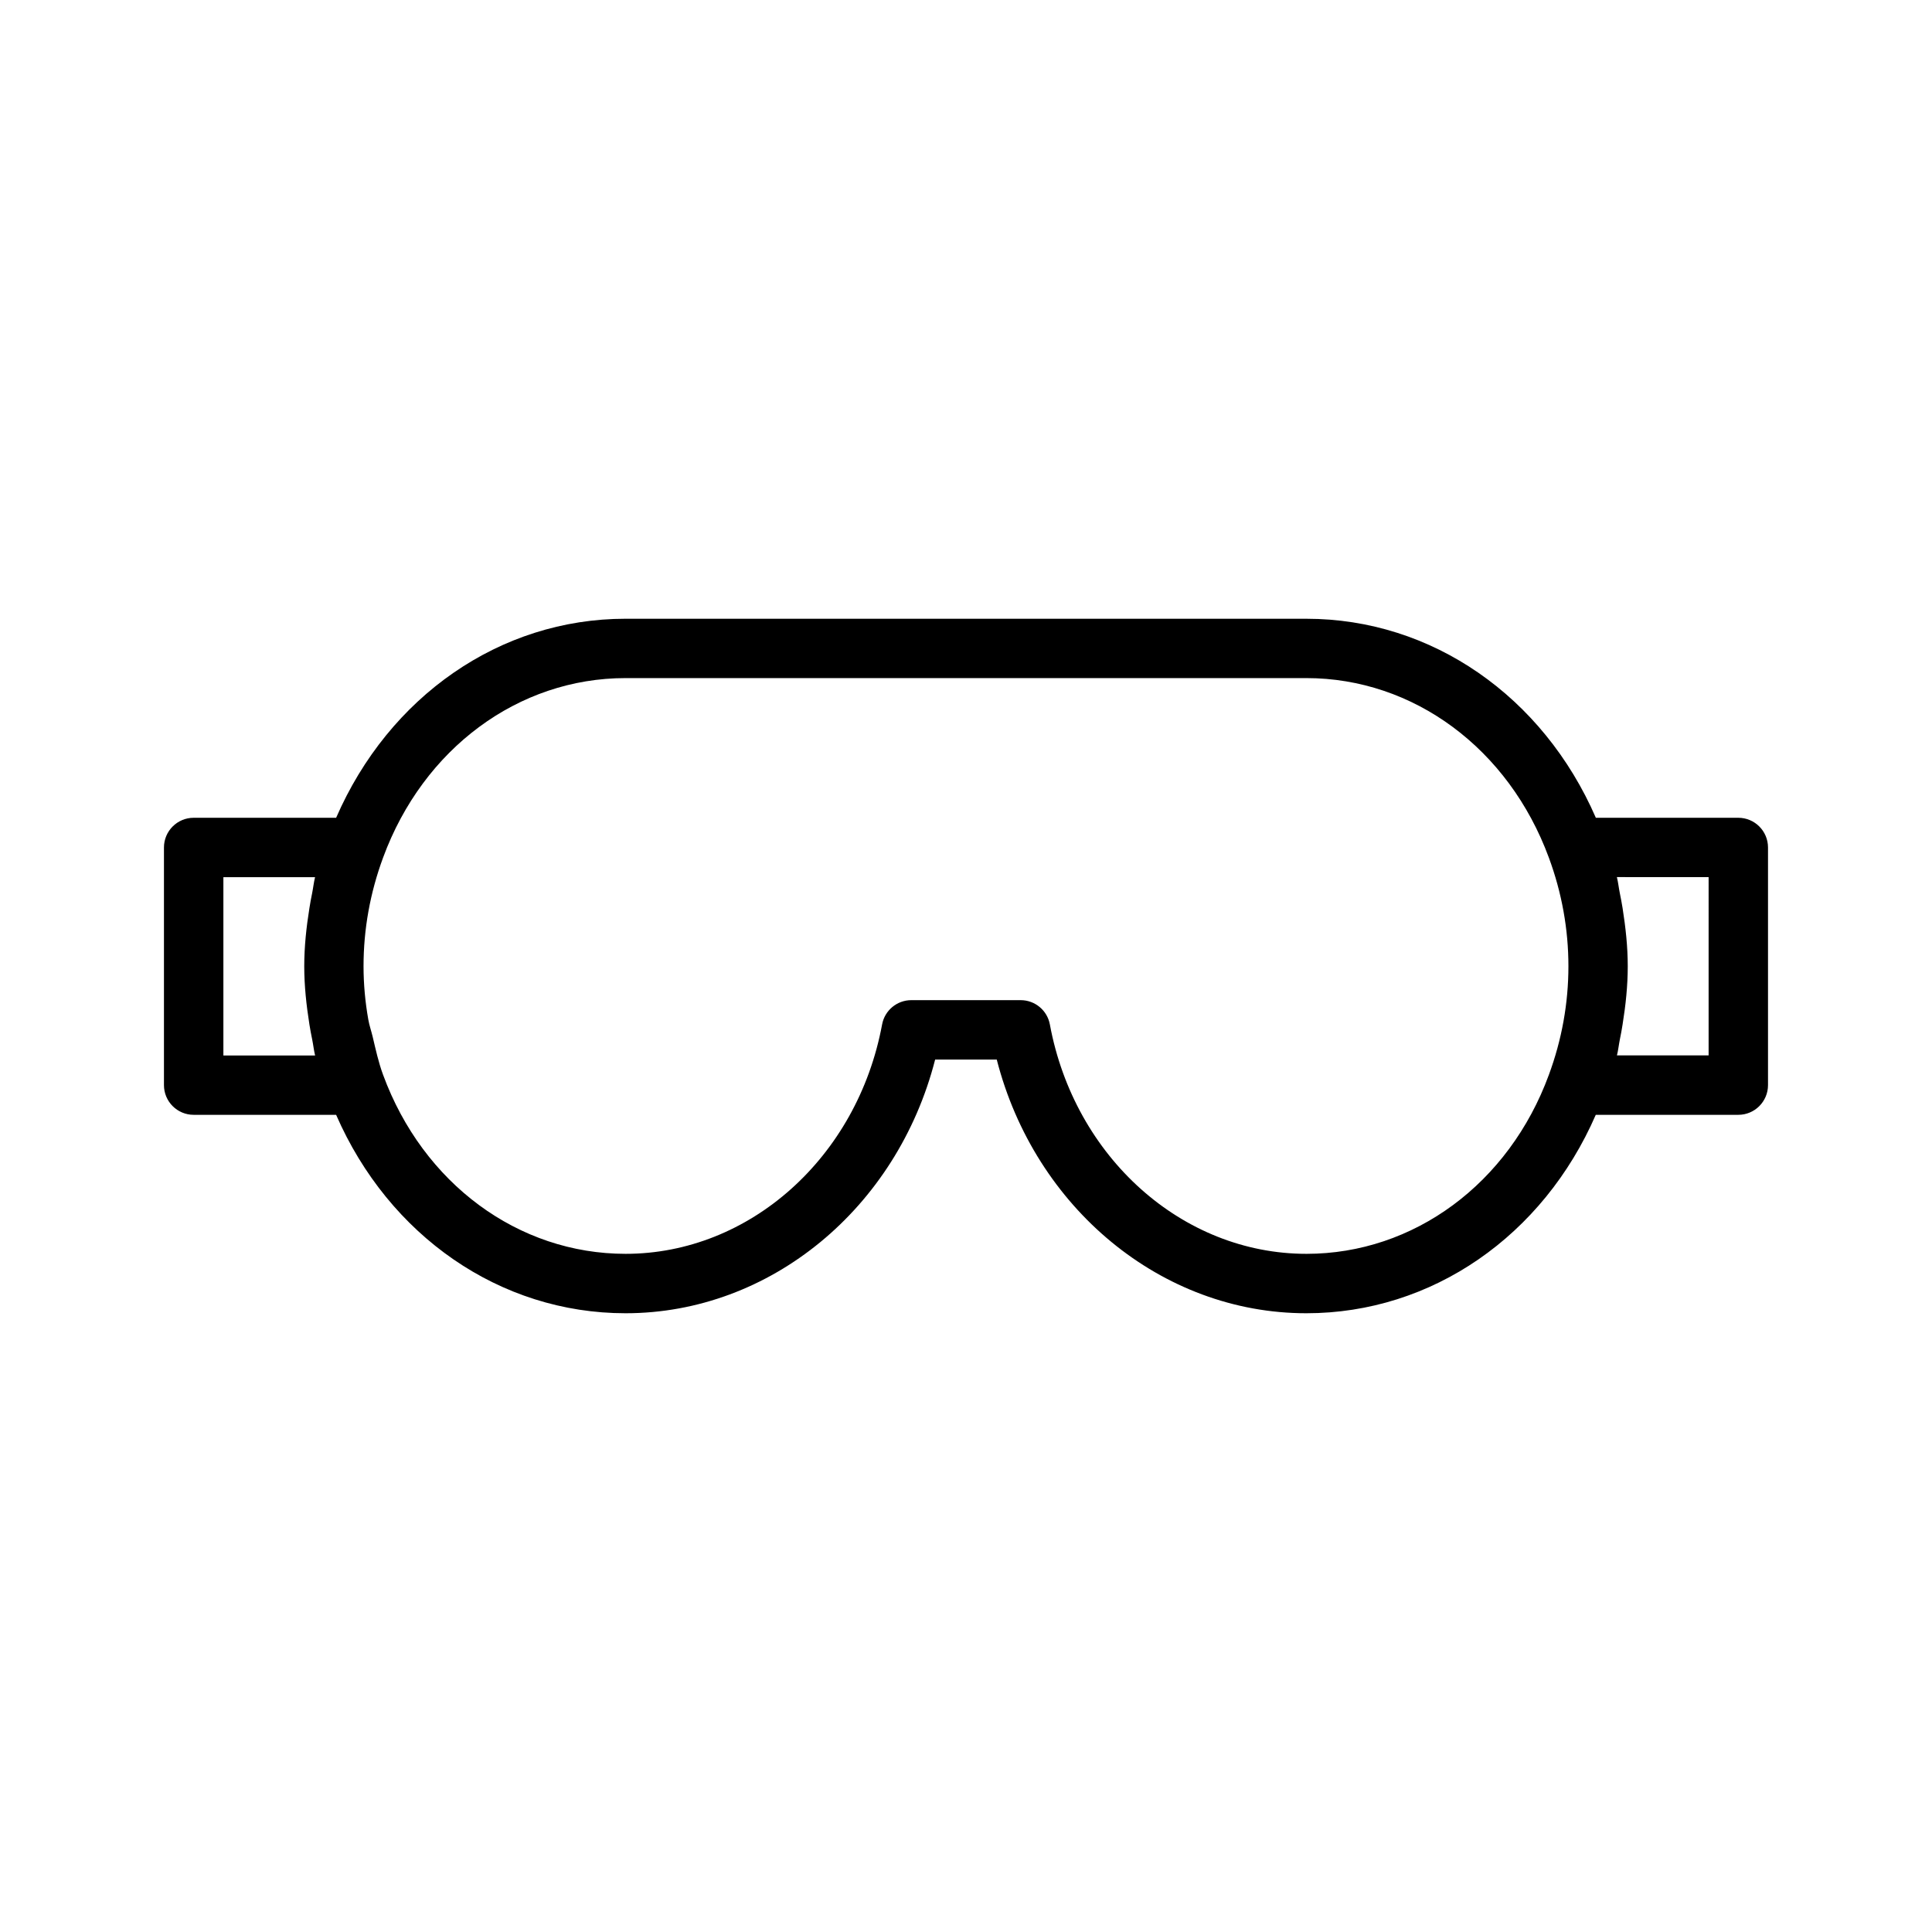 <?xml version="1.0" encoding="UTF-8"?>
<!-- Uploaded to: ICON Repo, www.iconrepo.com, Generator: ICON Repo Mixer Tools -->
<svg fill="#000000" width="800px" height="800px" version="1.1" viewBox="144 144 512 512" xmlns="http://www.w3.org/2000/svg">
 <path d="m604.67 360.72h-37.754c-13.98-32.133-43.422-52.742-76.703-52.742l-180.43-0.004c-33.297 0-62.723 20.609-76.703 52.742l-37.758 0.004c-4.344 0-7.871 3.527-7.871 7.871v62.977c0 4.344 3.527 7.871 7.871 7.871h37.754c13.965 32.039 43.391 52.586 76.703 52.586 38.383 0 71.965-27.898 82.043-67.227h16.328c10.094 39.328 43.66 67.227 82.043 67.227 33.312 0 62.754-20.547 76.703-52.586h37.773c4.344 0 7.871-3.527 7.871-7.871v-62.977c0-4.348-3.527-7.871-7.871-7.871zm-401.47 62.973v-47.23h24.293c-0.348 1.402-0.488 2.816-0.77 4.219-0.27 1.324-0.52 2.629-0.723 3.969-0.82 5.102-1.371 10.234-1.371 15.43s0.566 10.328 1.371 15.43c0.203 1.34 0.473 2.644 0.738 3.984 0.285 1.402 0.426 2.816 0.77 4.219h-24.309zm287.01 52.586c-32.875 0-61.465-25.566-67.984-60.789-0.691-3.731-3.938-6.438-7.746-6.438h-28.969c-3.793 0-7.055 2.707-7.746 6.438-6.535 35.219-35.109 60.789-67.984 60.789-28.449 0-53.672-18.625-64.266-47.453-1.211-3.289-1.953-6.691-2.754-10.078-0.363-1.527-0.898-3.023-1.164-4.582-0.82-4.66-1.258-9.367-1.258-14.105 0-9.809 1.746-19.477 5.18-28.781 10.629-28.906 35.848-47.578 64.25-47.578h180.43c28.402 0 53.625 18.688 64.266 47.594 3.434 9.289 5.18 18.957 5.18 28.766s-1.746 19.477-5.18 28.781c-10.578 28.828-35.801 47.438-64.25 47.438zm106.59-52.586h-24.293c0.348-1.402 0.488-2.816 0.77-4.219 0.27-1.324 0.52-2.629 0.723-3.969 0.82-5.102 1.371-10.234 1.371-15.43 0-5.195-0.566-10.328-1.371-15.43-0.203-1.34-0.473-2.644-0.738-3.984-0.285-1.402-0.426-2.816-0.77-4.219l24.309 0.004z"/>
</svg>